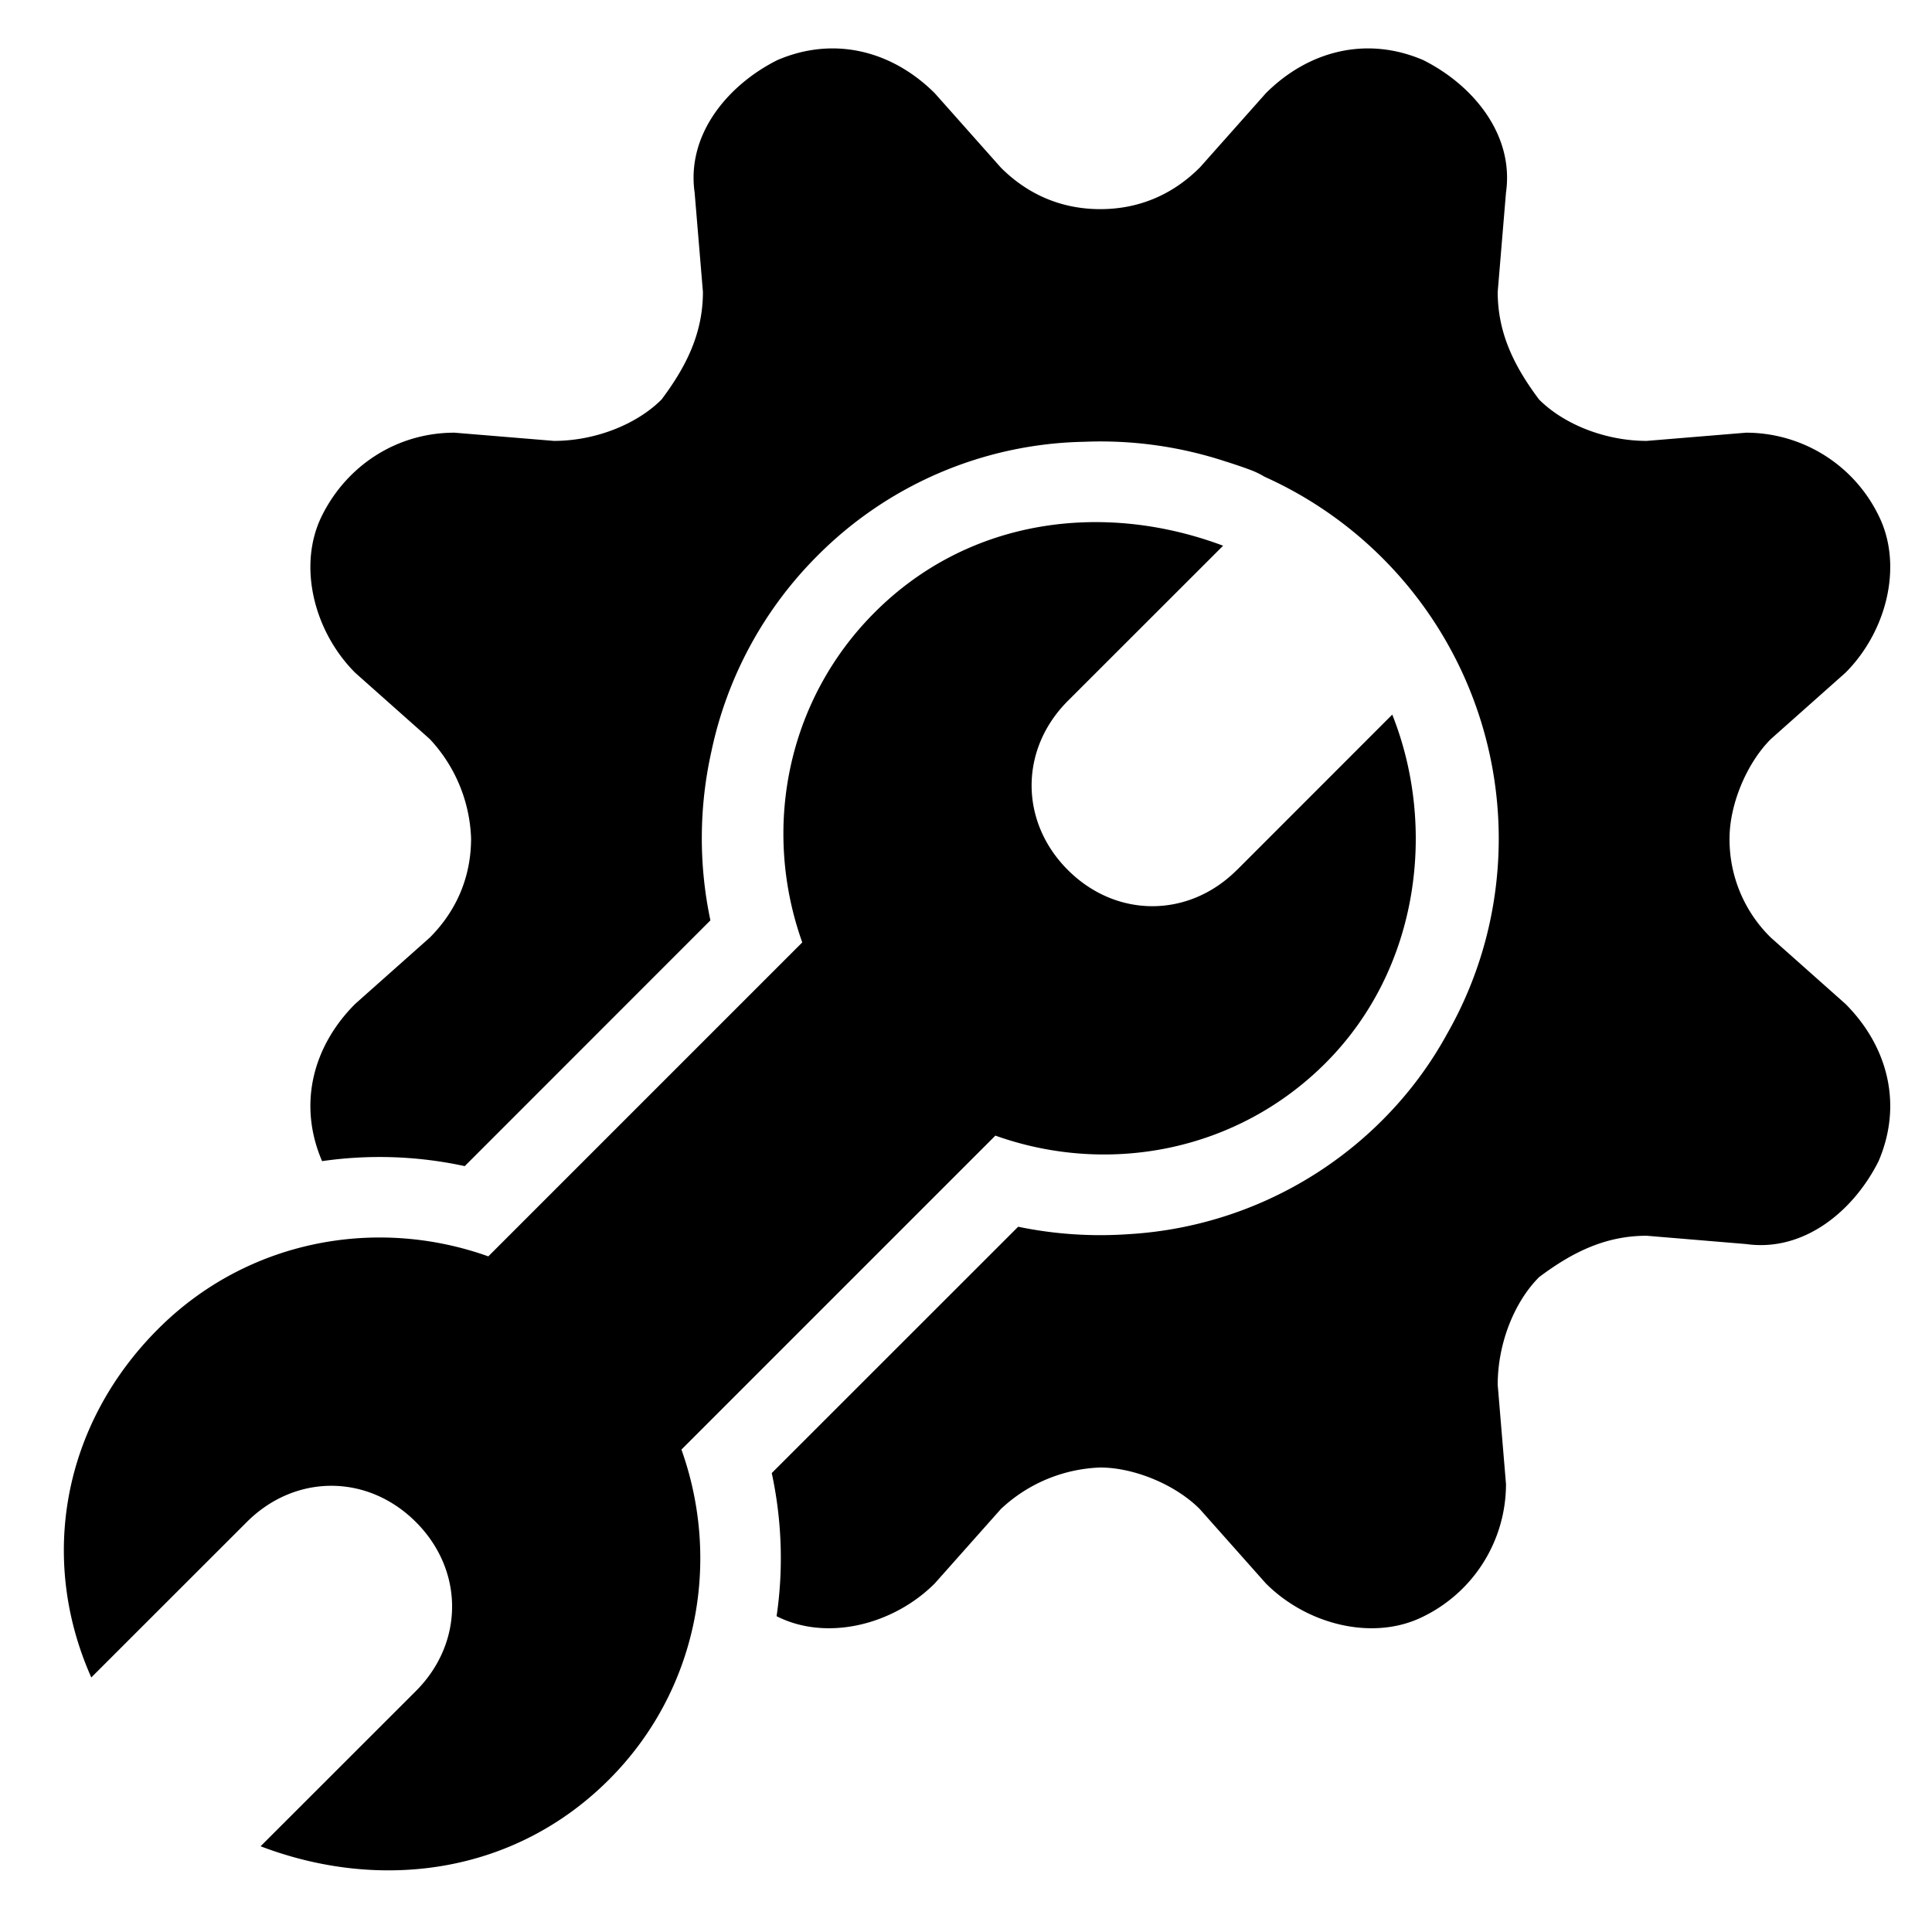 <svg xmlns="http://www.w3.org/2000/svg" fill="none" viewBox="0 0 24 24"><path fill="#000000" fill-rule="evenodd" d="M14.902 2.083c-0.308 0.309 -0.72 0.515 -1.234 0.515s-0.925 -0.206 -1.234 -0.515l-0.822 -0.925c-0.515 -0.514 -1.235 -0.72 -1.954 -0.412 -0.618 0.309 -1.132 0.926 -1.029 1.646l0.103 1.234c0 0.514 -0.206 0.926 -0.514 1.337 -0.309 0.309 -0.823 0.514 -1.337 0.514l-1.235 -0.102c-0.72 0 -1.337 0.41 -1.645 1.028 -0.309 0.617 -0.103 1.44 0.411 1.954l0.926 0.823a1.9 1.9 0 0 1 0.514 1.234c0 0.514 -0.206 0.926 -0.514 1.234l-0.926 0.823c-0.514 0.514 -0.72 1.234 -0.411 1.953a4.997 4.997 0 0 1 1.772 0.062l3.052 -3.053a4.932 4.932 0 0 1 0.012 -2.097A4.845 4.845 0 0 1 10.158 6.9a4.799 4.799 0 0 1 3.311 -1.412 4.963 4.963 0 0 1 1.754 0.244c0.109 0.034 0.216 0.07 0.322 0.11a1 1 0 0 1 0.163 0.08 4.93 4.93 0 0 1 2.91 4.492c0 0.882 -0.232 1.71 -0.64 2.426 -0.21 0.384 -0.477 0.746 -0.805 1.074a4.857 4.857 0 0 1 -3.15 1.417 5.03 5.03 0 0 1 -1.375 -0.092l-3.061 3.06c0.126 0.586 0.147 1.189 0.06 1.778l0.01 0.005c0.618 0.308 1.44 0.103 1.955 -0.412l0.822 -0.925a1.897 1.897 0 0 1 1.234 -0.515c0.412 0 0.926 0.206 1.235 0.515l0.822 0.925c0.514 0.515 1.337 0.72 1.954 0.412a1.832 1.832 0 0 0 1.029 -1.646l-0.103 -1.234c0 -0.514 0.206 -1.028 0.514 -1.337 0.412 -0.309 0.823 -0.514 1.337 -0.514l1.234 0.103c0.72 0.102 1.337 -0.412 1.646 -1.029 0.309 -0.72 0.103 -1.44 -0.411 -1.954l-0.926 -0.823a1.703 1.703 0 0 1 -0.514 -1.234c0 -0.411 0.205 -0.925 0.514 -1.234l0.926 -0.823c0.514 -0.514 0.72 -1.337 0.411 -1.954a1.832 1.832 0 0 0 -1.646 -1.028l-1.234 0.102c-0.514 0 -1.028 -0.205 -1.337 -0.514 -0.308 -0.411 -0.514 -0.823 -0.514 -1.337l0.103 -1.234c0.103 -0.72 -0.411 -1.337 -1.029 -1.646 -0.72 -0.308 -1.44 -0.102 -1.954 0.412l-0.822 0.925Zm0.464 8.724 1.929 -1.93c0.553 1.386 0.345 3.156 -0.83 4.33 -1.1 1.1 -2.7 1.4 -4.1 0.9l-3.9 3.9c0.5 1.4 0.2 3 -0.9 4.1 -1.18 1.18 -2.845 1.393 -4.328 0.828l1.929 -1.928c0.6 -0.6 0.6 -1.5 0 -2.1 -0.6 -0.6 -1.5 -0.6 -2.1 0l-1.932 1.931c-0.66 -1.483 -0.35 -3.15 0.832 -4.331 1.1 -1.1 2.7 -1.4 4.1 -0.9l3.9 -3.9c-0.5 -1.4 -0.2 -3 0.9 -4.1 1.174 -1.175 2.851 -1.382 4.328 -0.828l-1.929 1.928c-0.6 0.6 -0.6 1.5 0 2.1 0.6 0.6 1.5 0.6 2.1 0Z" clip-rule="evenodd" stroke-width="1"></path></svg>